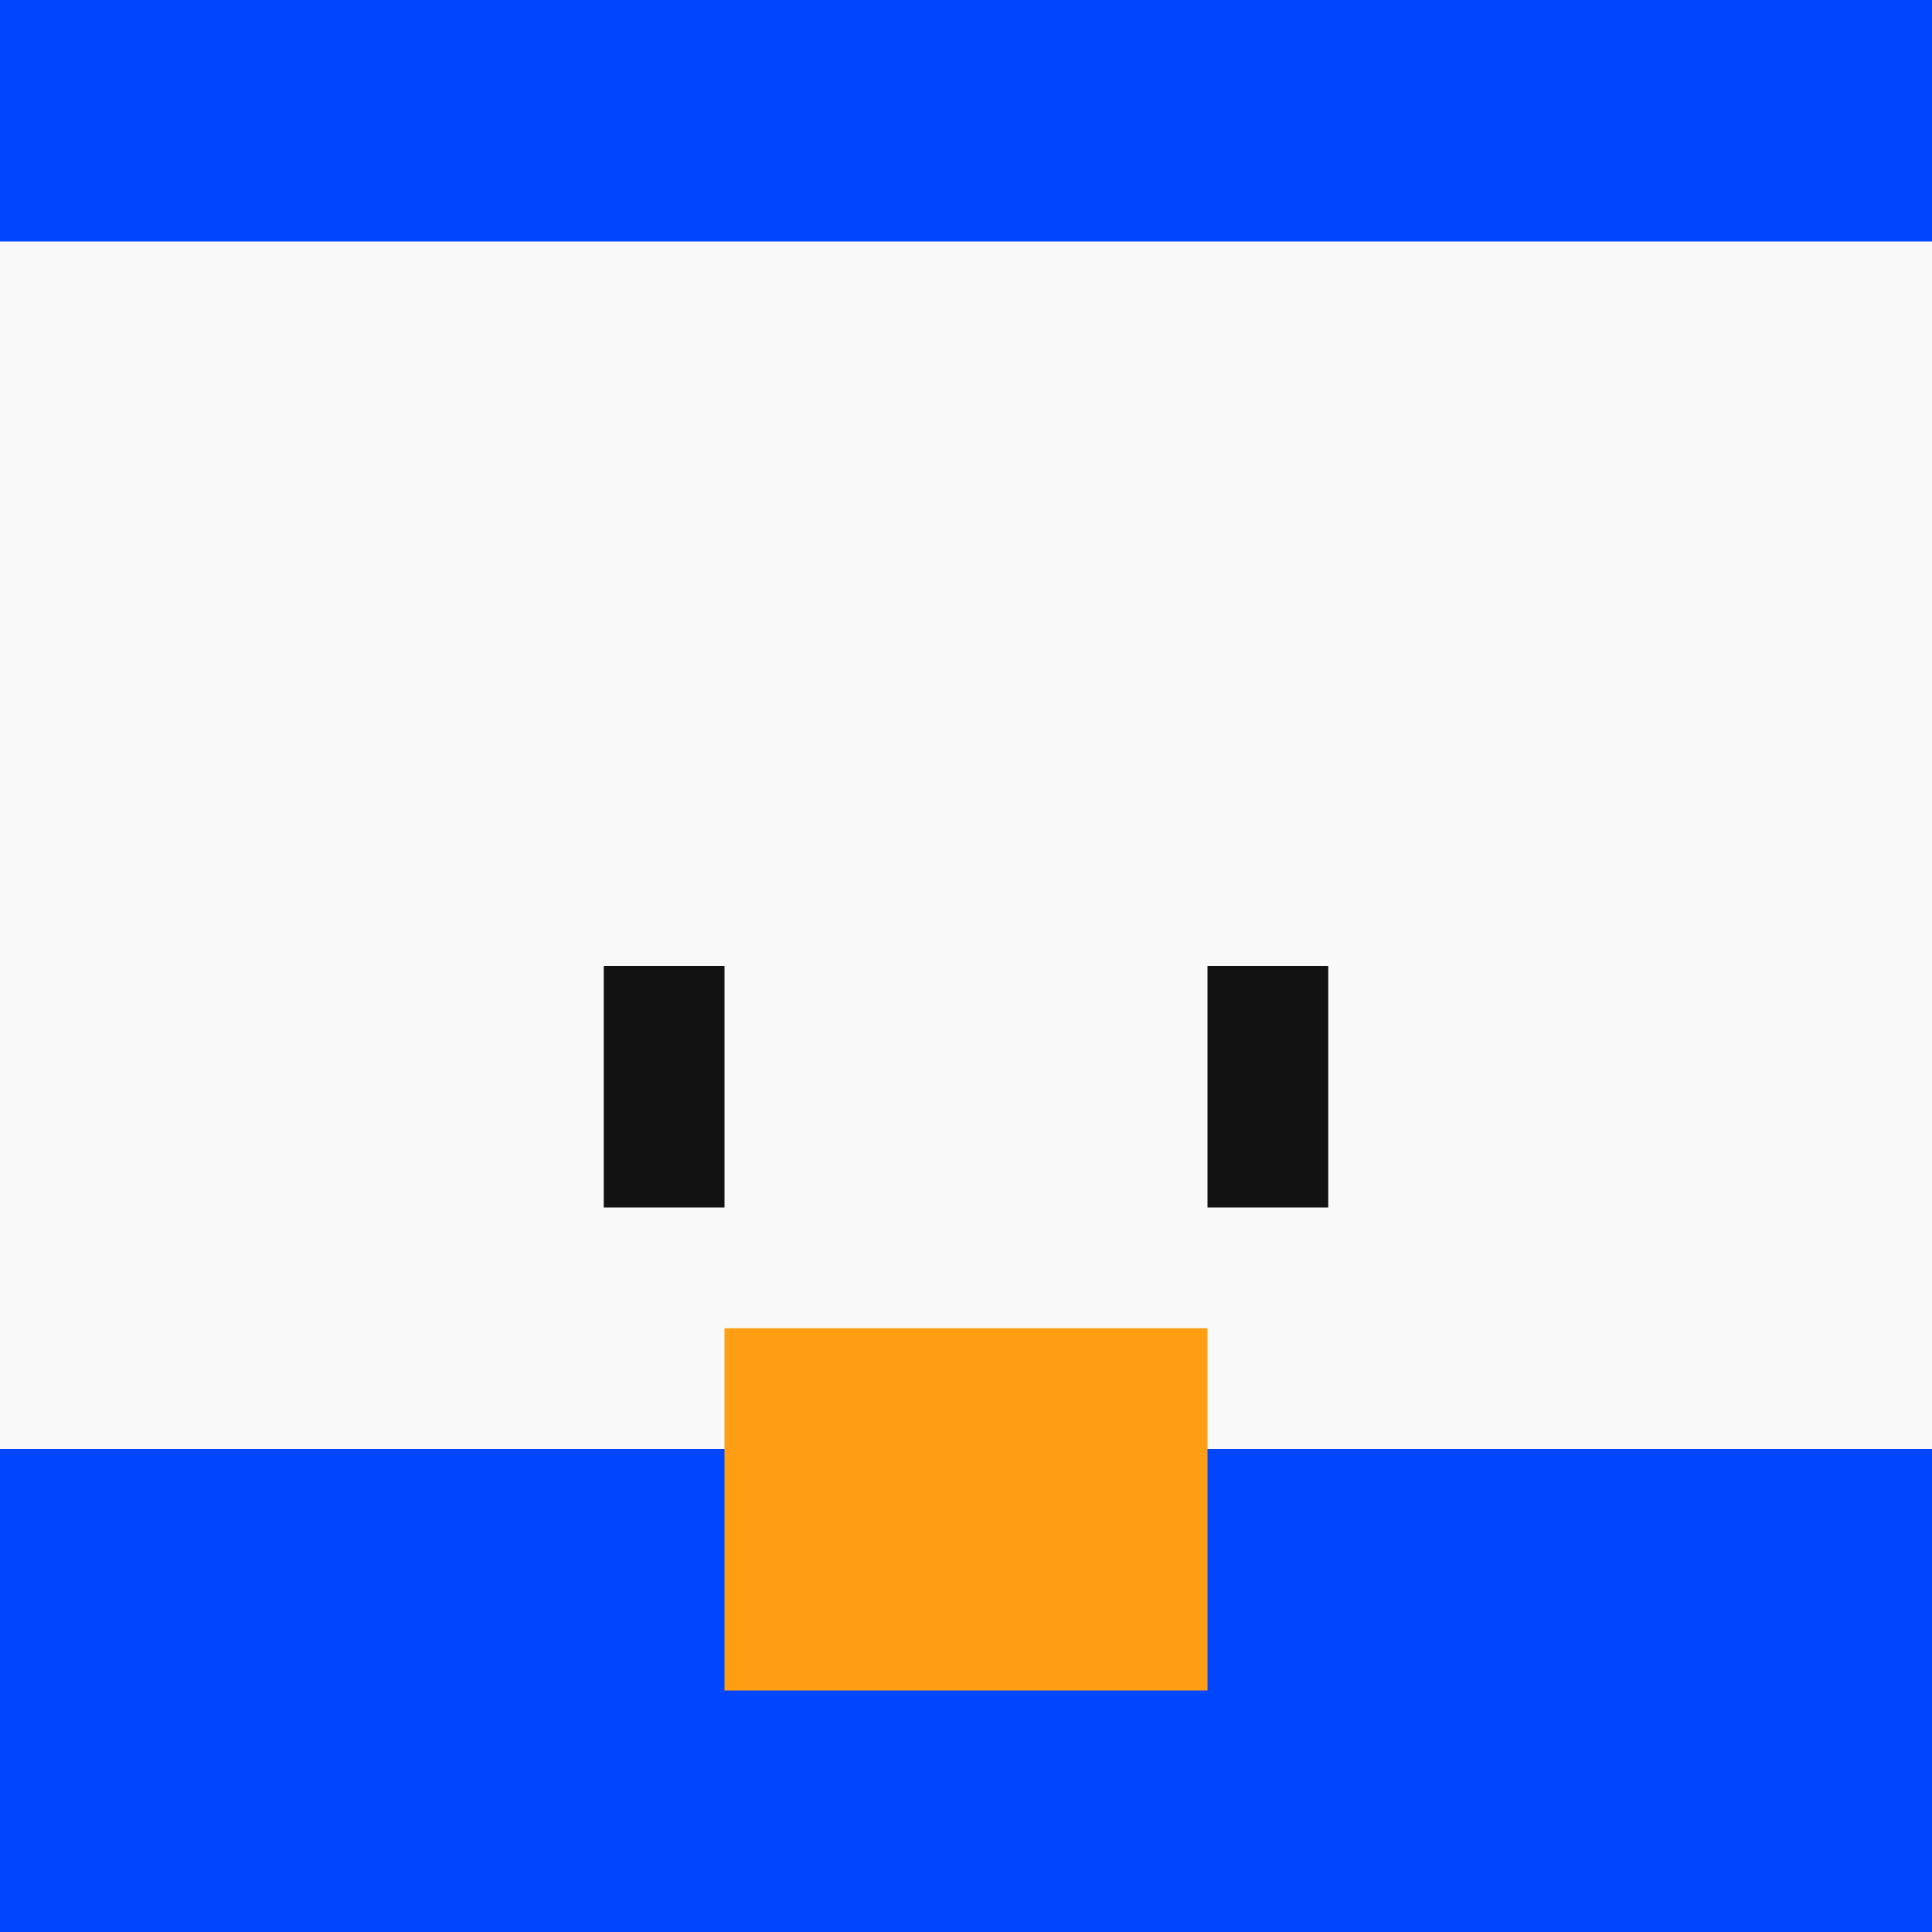 <svg width="128" height="128" viewBox="0 0 128 128" fill="none" xmlns="http://www.w3.org/2000/svg">
<rect width="128" height="128" fill="#0046FF"/>
<rect y="16" width="128" height="80" fill="#F9F9F9"/>
<rect x="48" y="88" width="32" height="24" fill="#FF9E13"/>
<rect x="40" y="64" width="8" height="16" fill="#121212"/>
<rect x="80" y="64" width="8" height="16" fill="#121212"/>
</svg>
